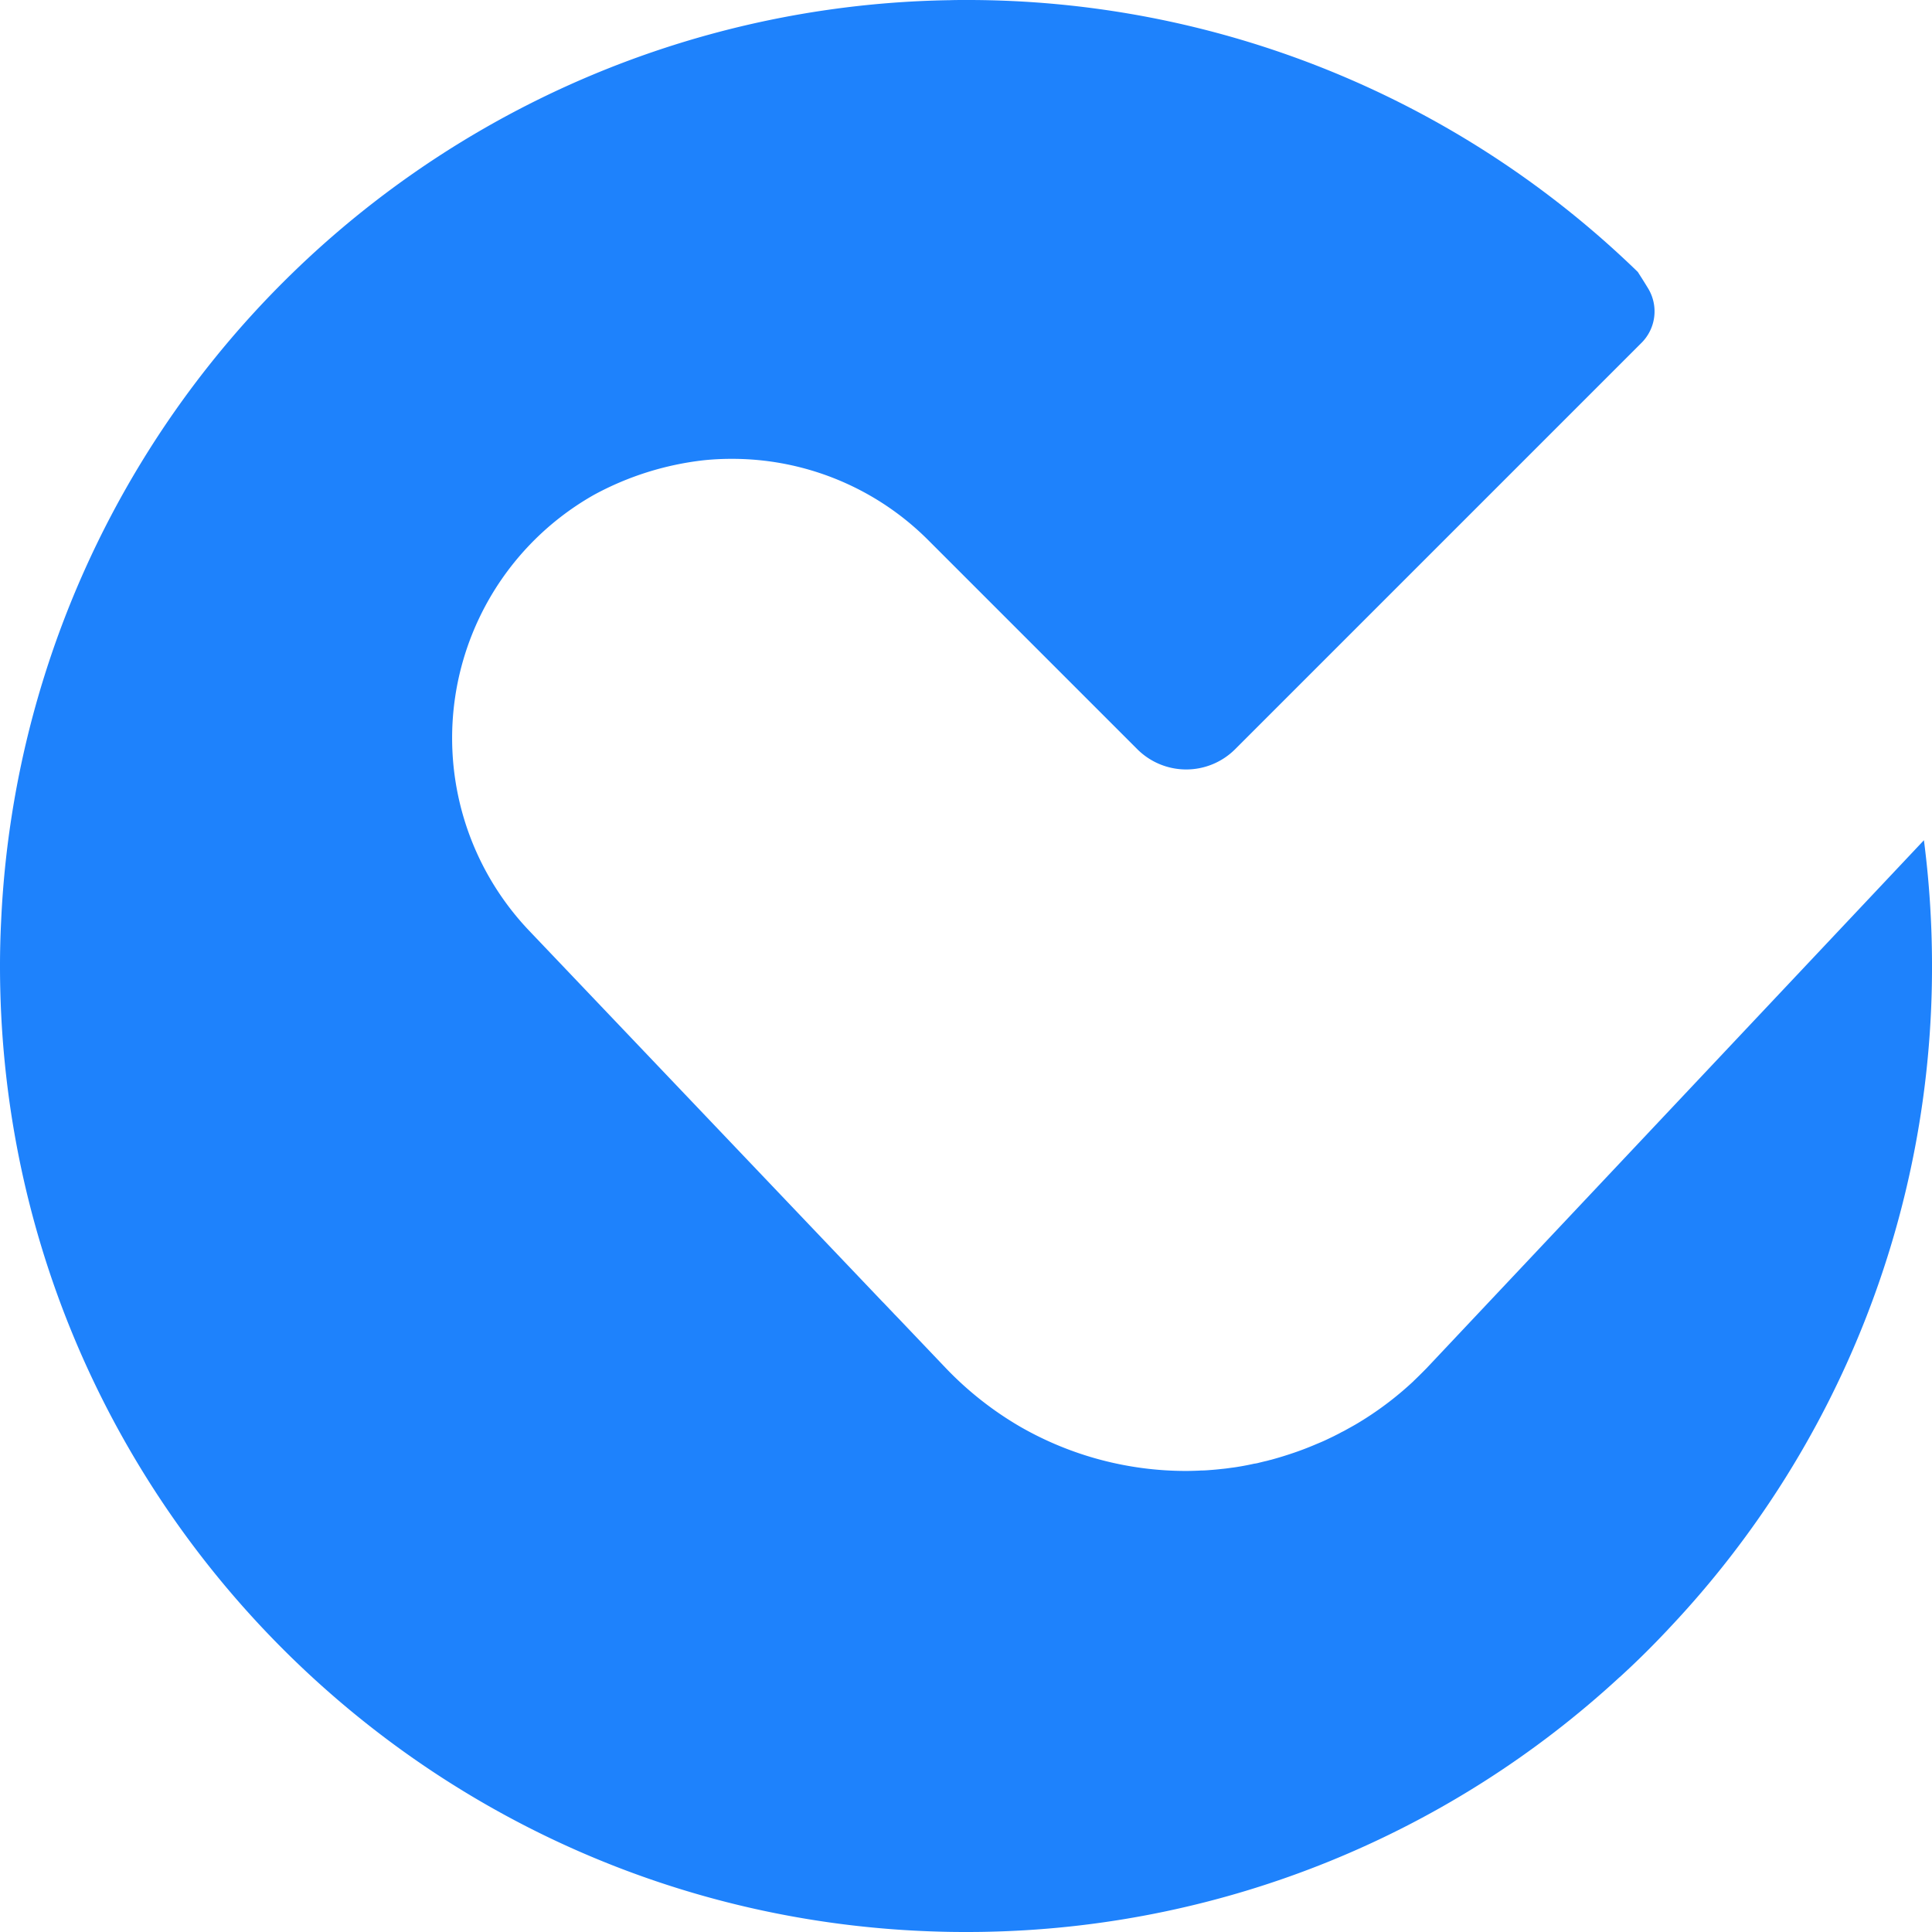 <?xml version="1.0"?>
<svg xmlns="http://www.w3.org/2000/svg" xmlns:xlink="http://www.w3.org/1999/xlink" id="Group_303928" data-name="Group 303928" width="438.817" height="438.817" viewBox="0 0 438.817 438.817">
  <defs>
    <clipPath id="clip-path">
      <rect id="Rectangle_538" data-name="Rectangle 538" width="438.817" height="438.817" fill="none"/>
    </clipPath>
  </defs>
  <g id="Group_303927" data-name="Group 303927" clip-path="url(#clip-path)">
    <path id="Path_56746" data-name="Path 56746" d="M436.982,190.841,324.445,310.31l-.021.021-.185.186s0,.02-.041.062c-.971.99-1.96,1.98-2.951,2.93-.1.062-.145.165-.227.227A74.485,74.485,0,0,1,310,322.257c-.041,0-.083.042-.124.083-.639.392-1.258.784-1.9,1.155-.742.434-1.507.846-2.249,1.259-.35.206-.681.372-1.032.537q-.649.371-1.3.68c-.455.248-.909.454-1.341.661-.723.351-1.466.7-2.208,1.011-.166.062-.331.144-.5.206-1.774.764-3.549,1.465-5.365,2.084q-2.693.928-5.447,1.672h-.062c-.412.123-.805.226-1.217.309-.413.1-.825.206-1.259.309a6.779,6.779,0,0,1-1.134.227c-.641.145-1.321.289-2,.413-.619.124-1.258.227-1.878.33-.495.083-.99.145-1.485.207-.661.1-1.341.185-2.023.247-.887.1-1.774.186-2.682.248-.681.062-1.362.1-2.042.1-.413.041-.826.041-1.259.062-.681.021-1.362.041-2.043.041h-.02a75.622,75.622,0,0,1-37.533-9.945,76.777,76.777,0,0,1-17.167-13.515l-10.751-11.287c-.289-.289-.537-.557-.805-.825l-.536-.558-.025-.026c.186.191.355.367.565.58l-2.636-2.767.152.165-.161-.159c-.041-.062-.062-.062-.062-.062l-80.285-84.31a63.465,63.465,0,0,1,14.773-99.021,68.2,68.2,0,0,1,24.988-7.841,61.95,61.95,0,0,1,6.189-.309,62.935,62.935,0,0,1,44.8,18.57l47.4,47.4a15.718,15.718,0,0,0,22.181,0l92.336-92.336a10.084,10.084,0,0,0,1.466-12.38c-.763-1.259-1.548-2.5-2.332-3.714A218.543,218.543,0,0,0,219.419,0c-1.238,0-2.455,0-3.694.041A219.133,219.133,0,0,0,.248,209.391Q0,214.374,0,219.419C0,338.558,94.977,435.537,213.353,438.735c2.022.062,4.044.082,6.066.082s4.065-.02,6.066-.082A218.375,218.375,0,0,0,367.9,380.9h.021c3.962-3.61,7.779-7.407,11.431-11.328a218.486,218.486,0,0,0,59.467-150.151,221.625,221.625,0,0,0-1.836-28.578M201.22,296.486l-.04-.045c.071.077.121.132.205.22l-.02-.01a1.1,1.1,0,0,0-.145-.165m.662.7c.1.1.172.182.28.293h-.014c-.093-.106-.178-.2-.266-.293" fill="#1e82fc"/>
  </g>
</svg>
